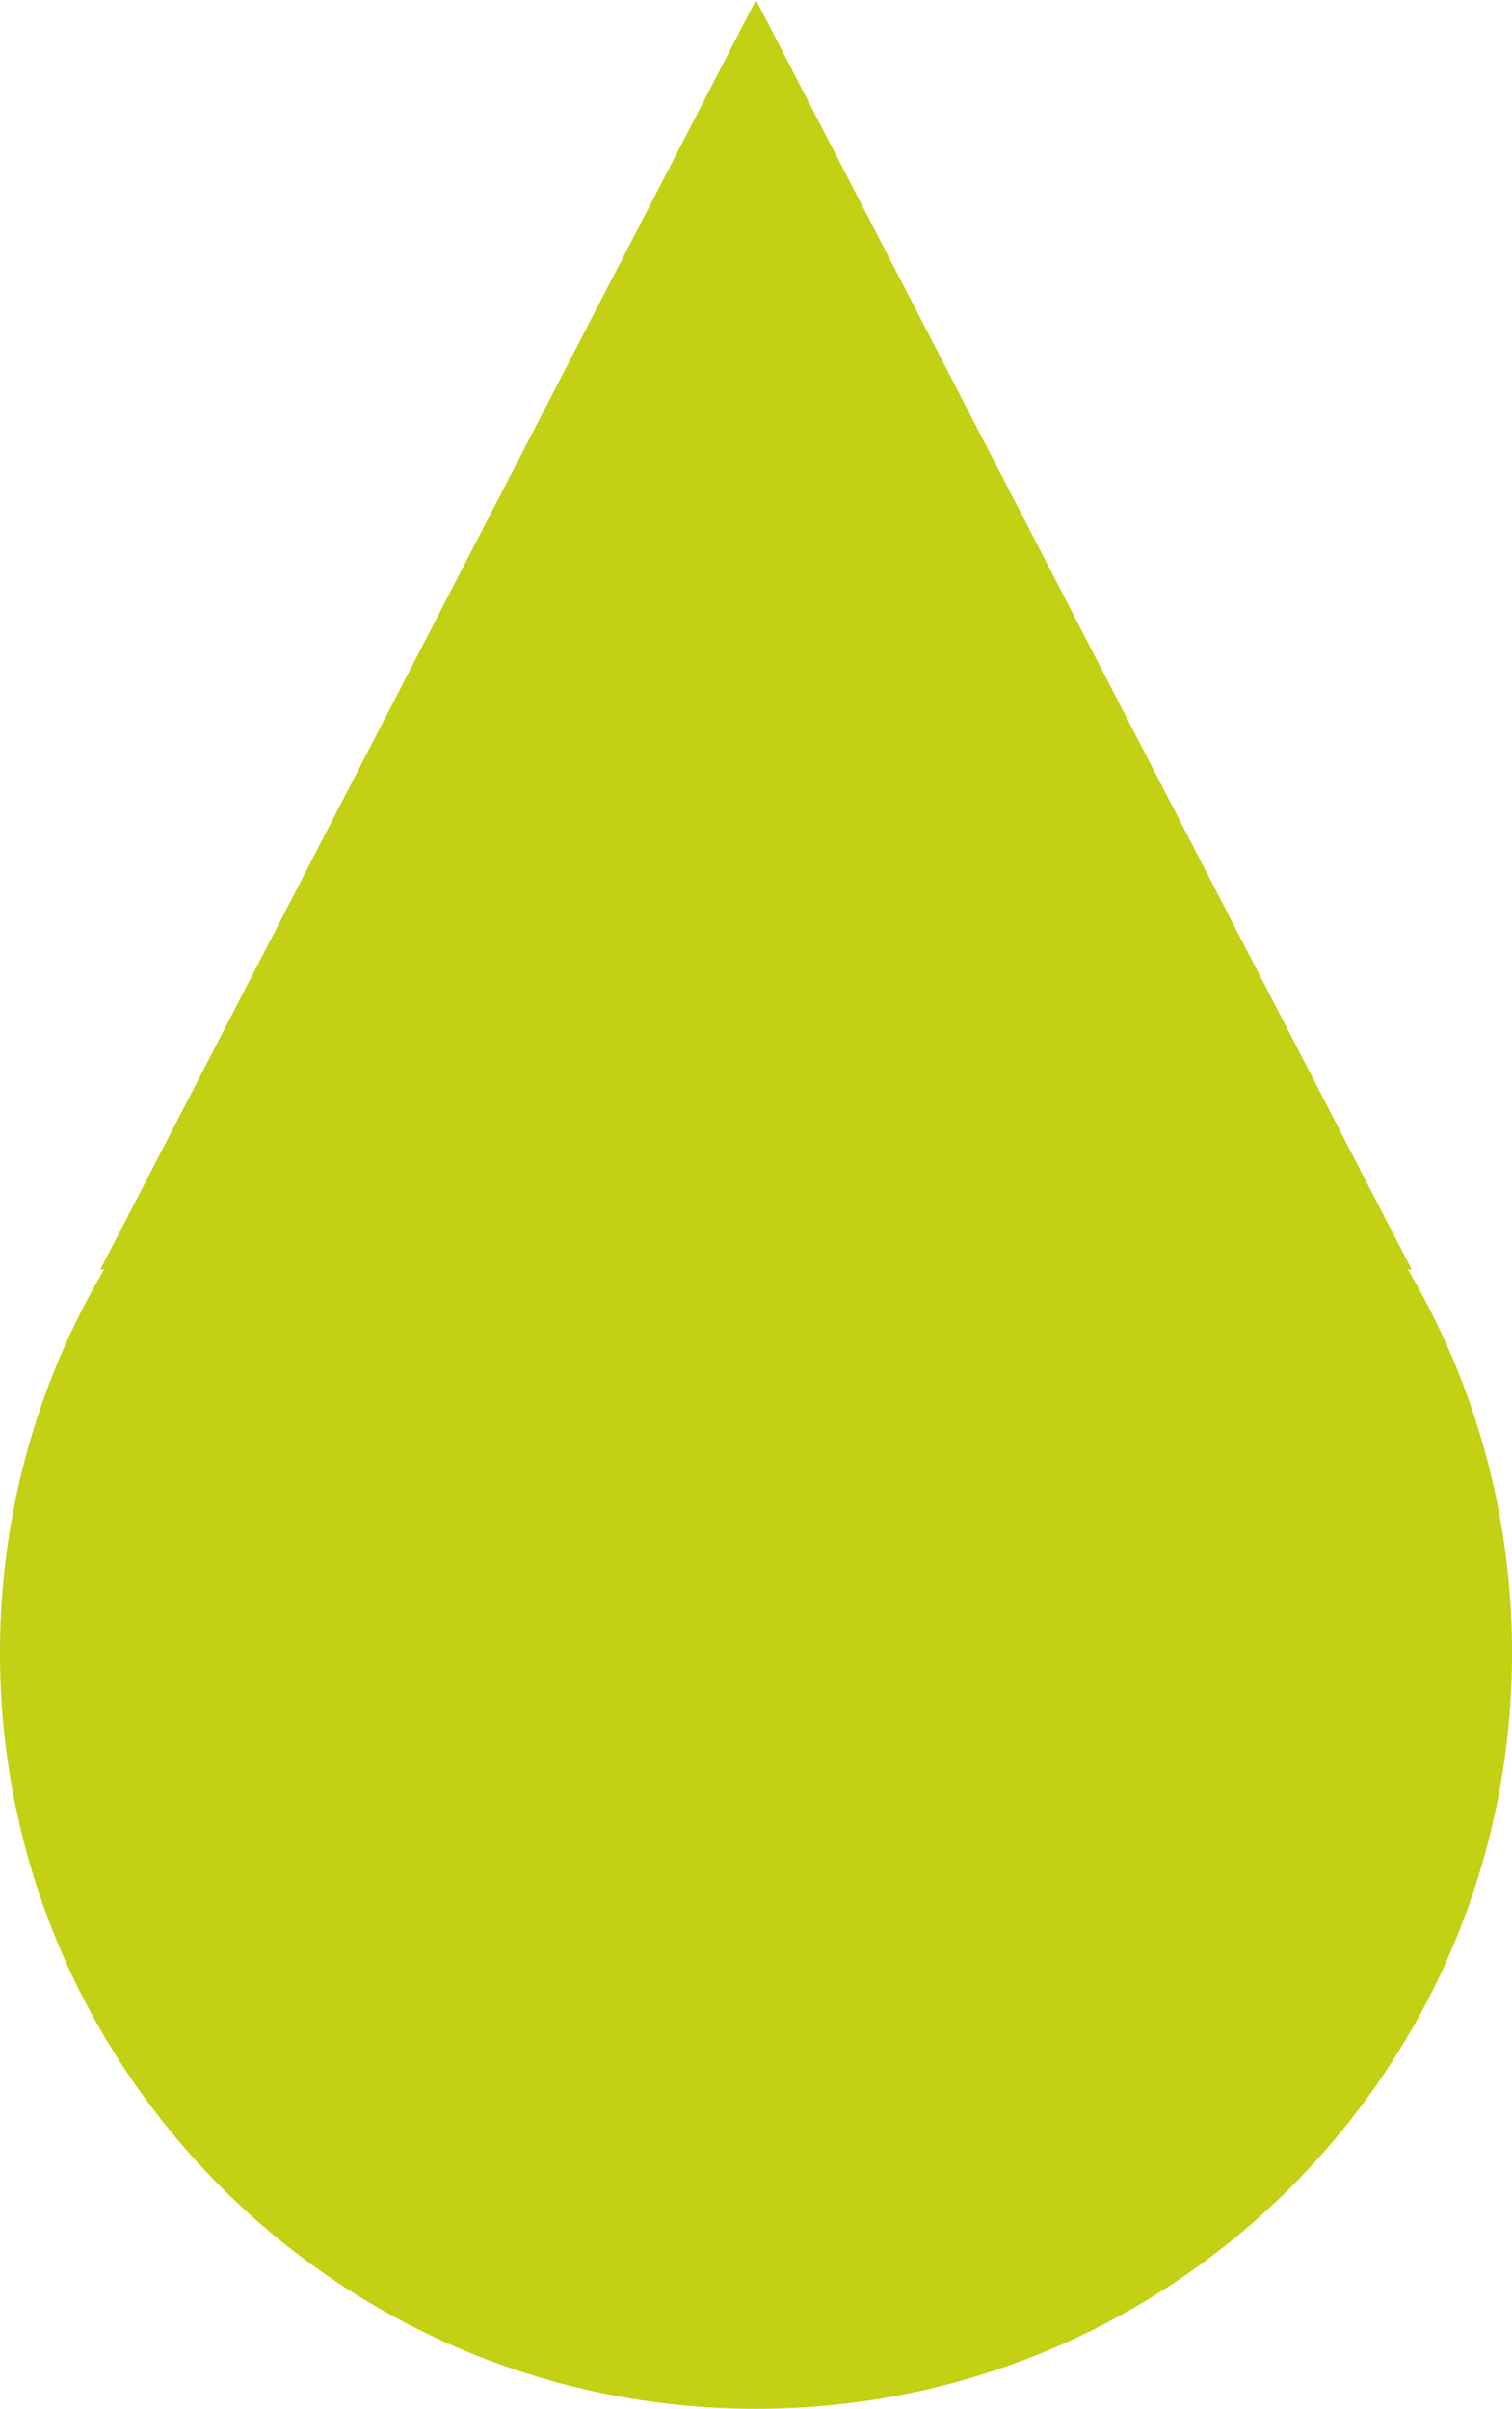 <svg height="16.09" viewBox="0 0 10.1 16.09" width="10.1" xmlns="http://www.w3.org/2000/svg"><g fill="#c3d013"><path d="m5.05 5.99c2.79 0 5.05 2.26 5.05 5.05s-2.26 5.05-5.05 5.05-5.05-2.26-5.05-5.05 2.26-5.05 5.05-5.05z"/><path d="m.67 8.48 4.38-8.48 4.38 8.48z"/></g></svg>